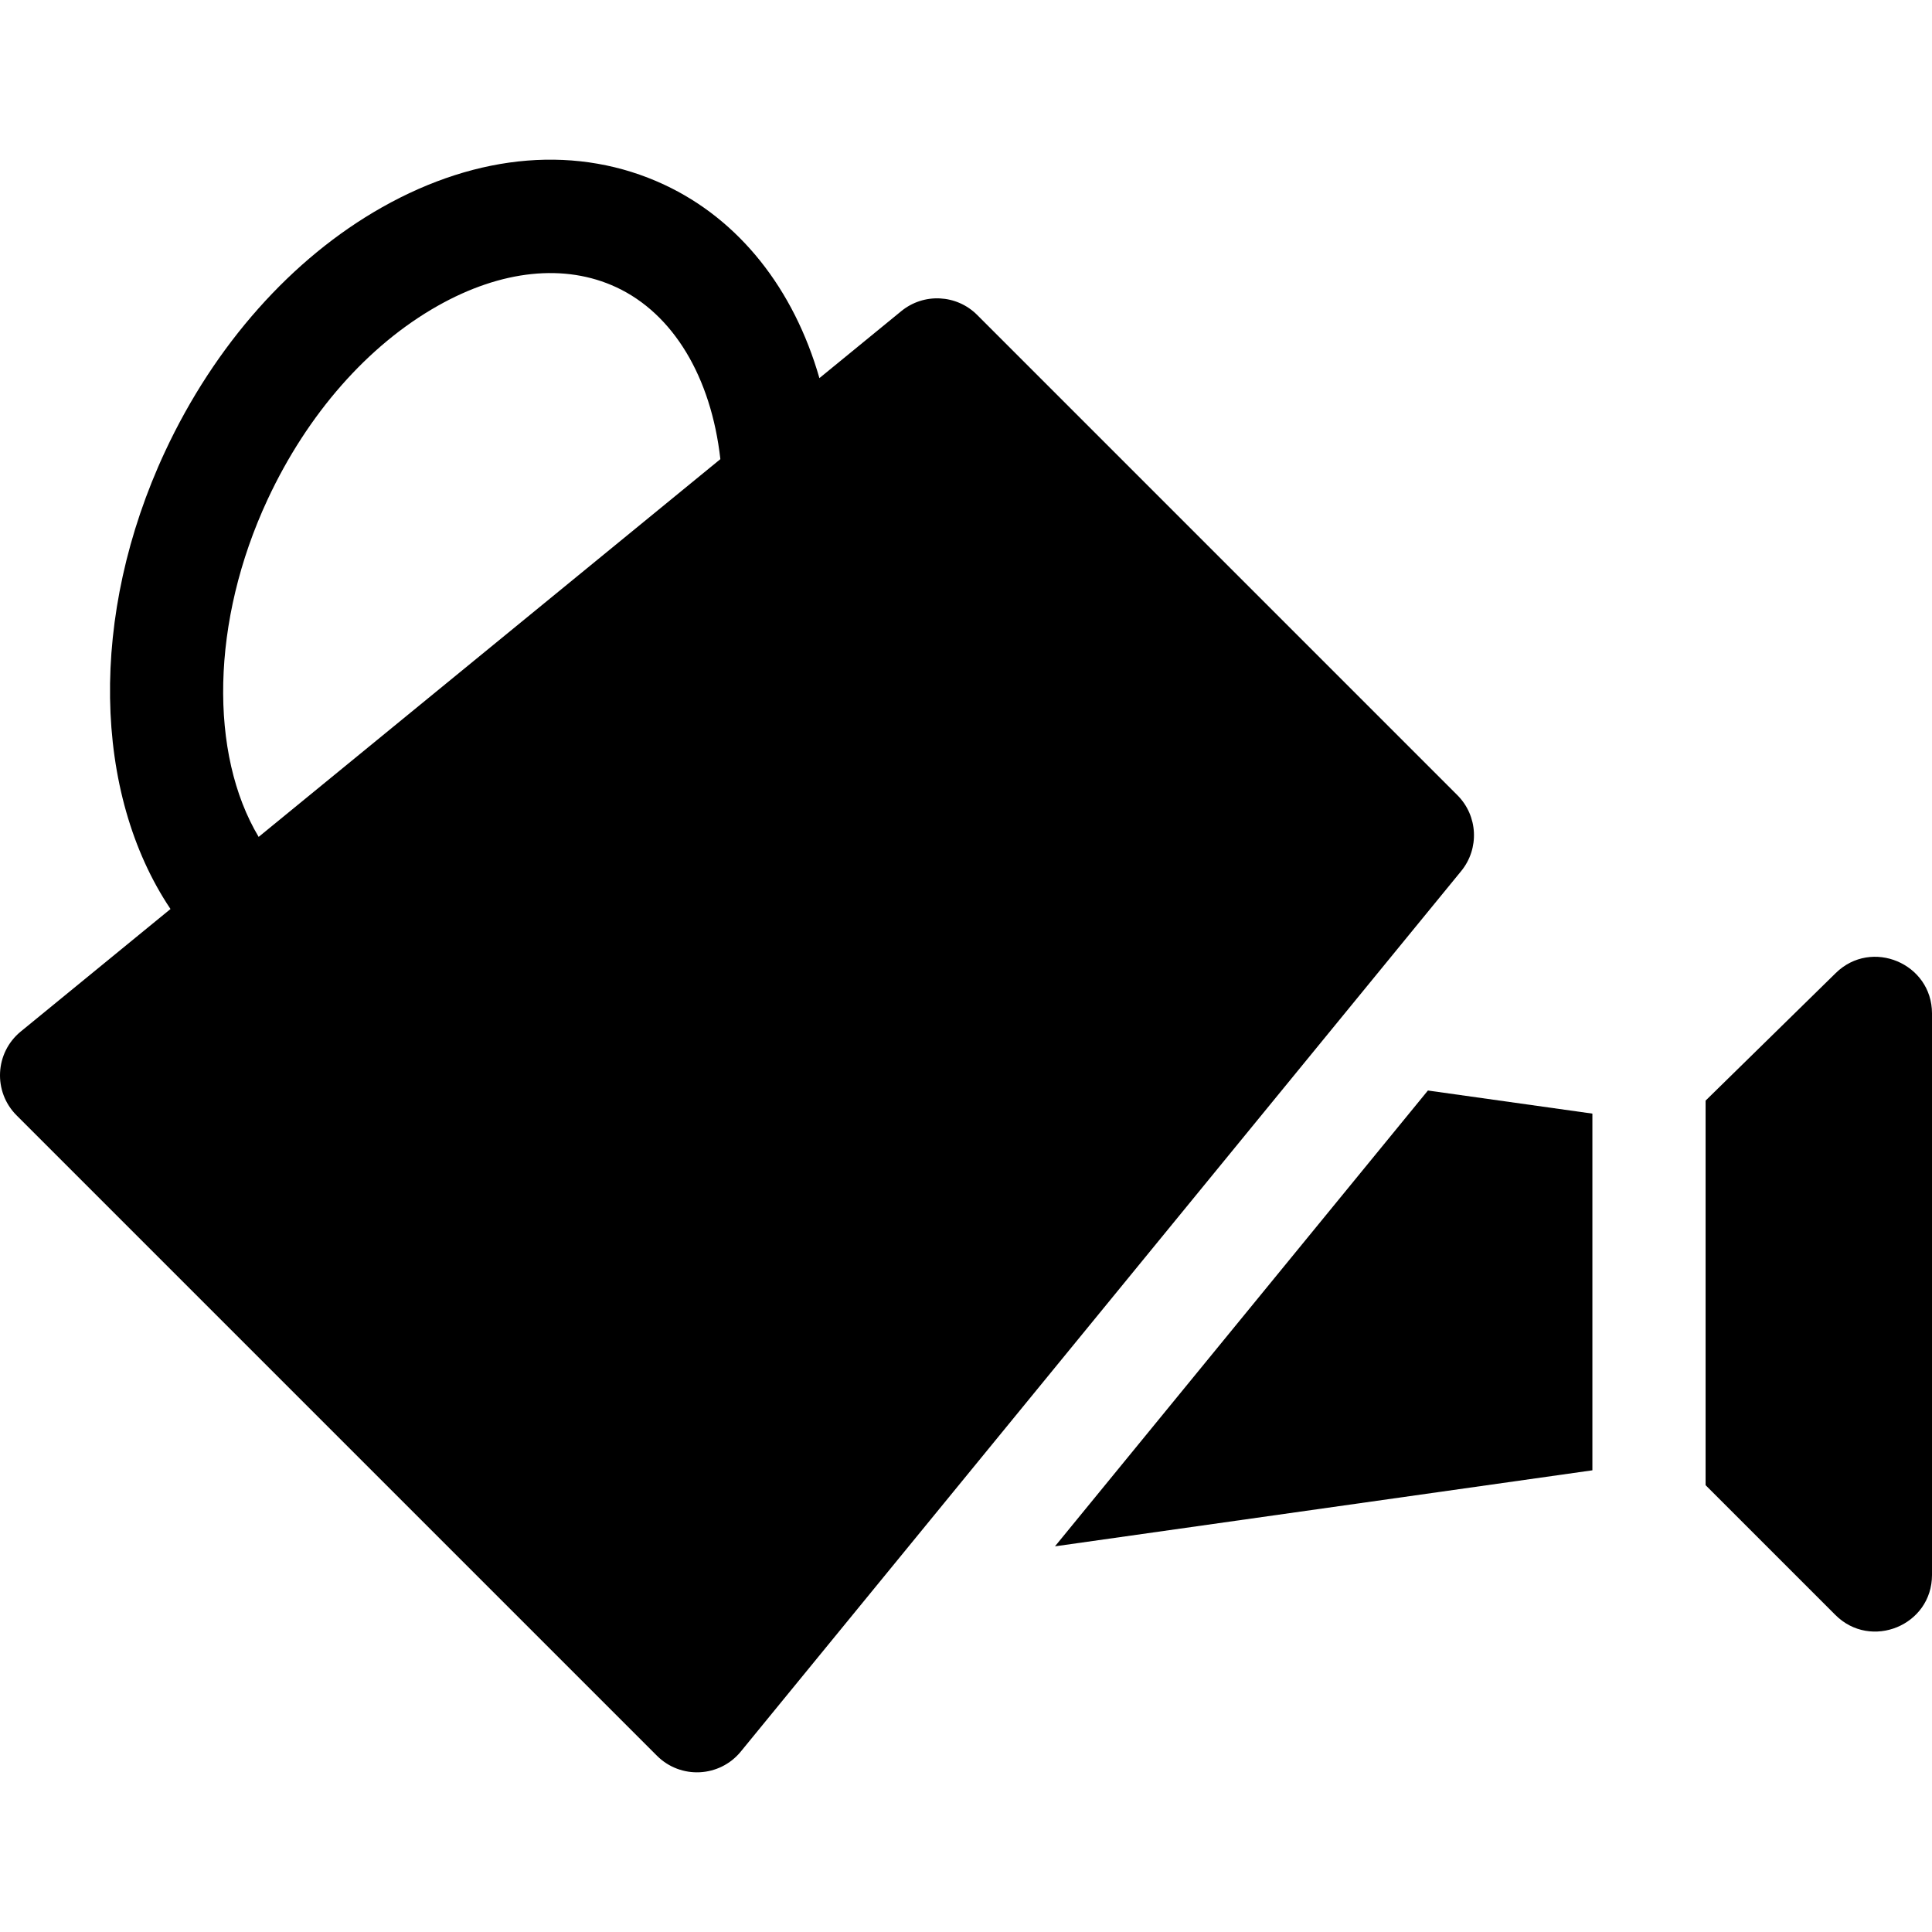 <svg id="Capa_1" enable-background="new 0 0 511.998 511.998" height="512" viewBox="0 0 511.998 511.998" width="512" xmlns="http://www.w3.org/2000/svg"><g><path d="m386.225 210.737-127.27-127.28c-5.448-5.449-14.141-5.885-20.105-1.004l-21.699 17.753c-6.781-23.622-21.21-41.976-41.13-51.264-22.666-10.57-49.224-8.441-74.778 5.995-23.919 13.512-44.34 36.499-57.503 64.727-20.229 43.381-19.113 90.577 1.445 121.233l-39.685 32.467c-6.87 5.62-7.377 15.949-1.108 22.216l169.71 169.71c6.28 6.281 16.604 5.753 22.217-1.108l190.909-233.339c4.879-5.965 4.446-14.657-1.003-20.106zm-317.68 11.048c-13.143-22.001-12.664-57.172 2.384-89.443 10.543-22.609 26.549-40.823 45.069-51.286 16.887-9.54 33.699-11.289 47.345-4.925 15.09 7.037 25.113 23.792 27.563 45.547z"/><path d="m486.499 257.86-34.501 33.811v101.916l34.394 34.393c9.383 9.386 25.606 2.798 25.606-10.606v-148.8c0-13.257-16.022-20.001-25.499-10.714z"/><path d="m279.578 409.793 142.42-20.148v-94.526l-43.587-6.124z"/></g></svg>